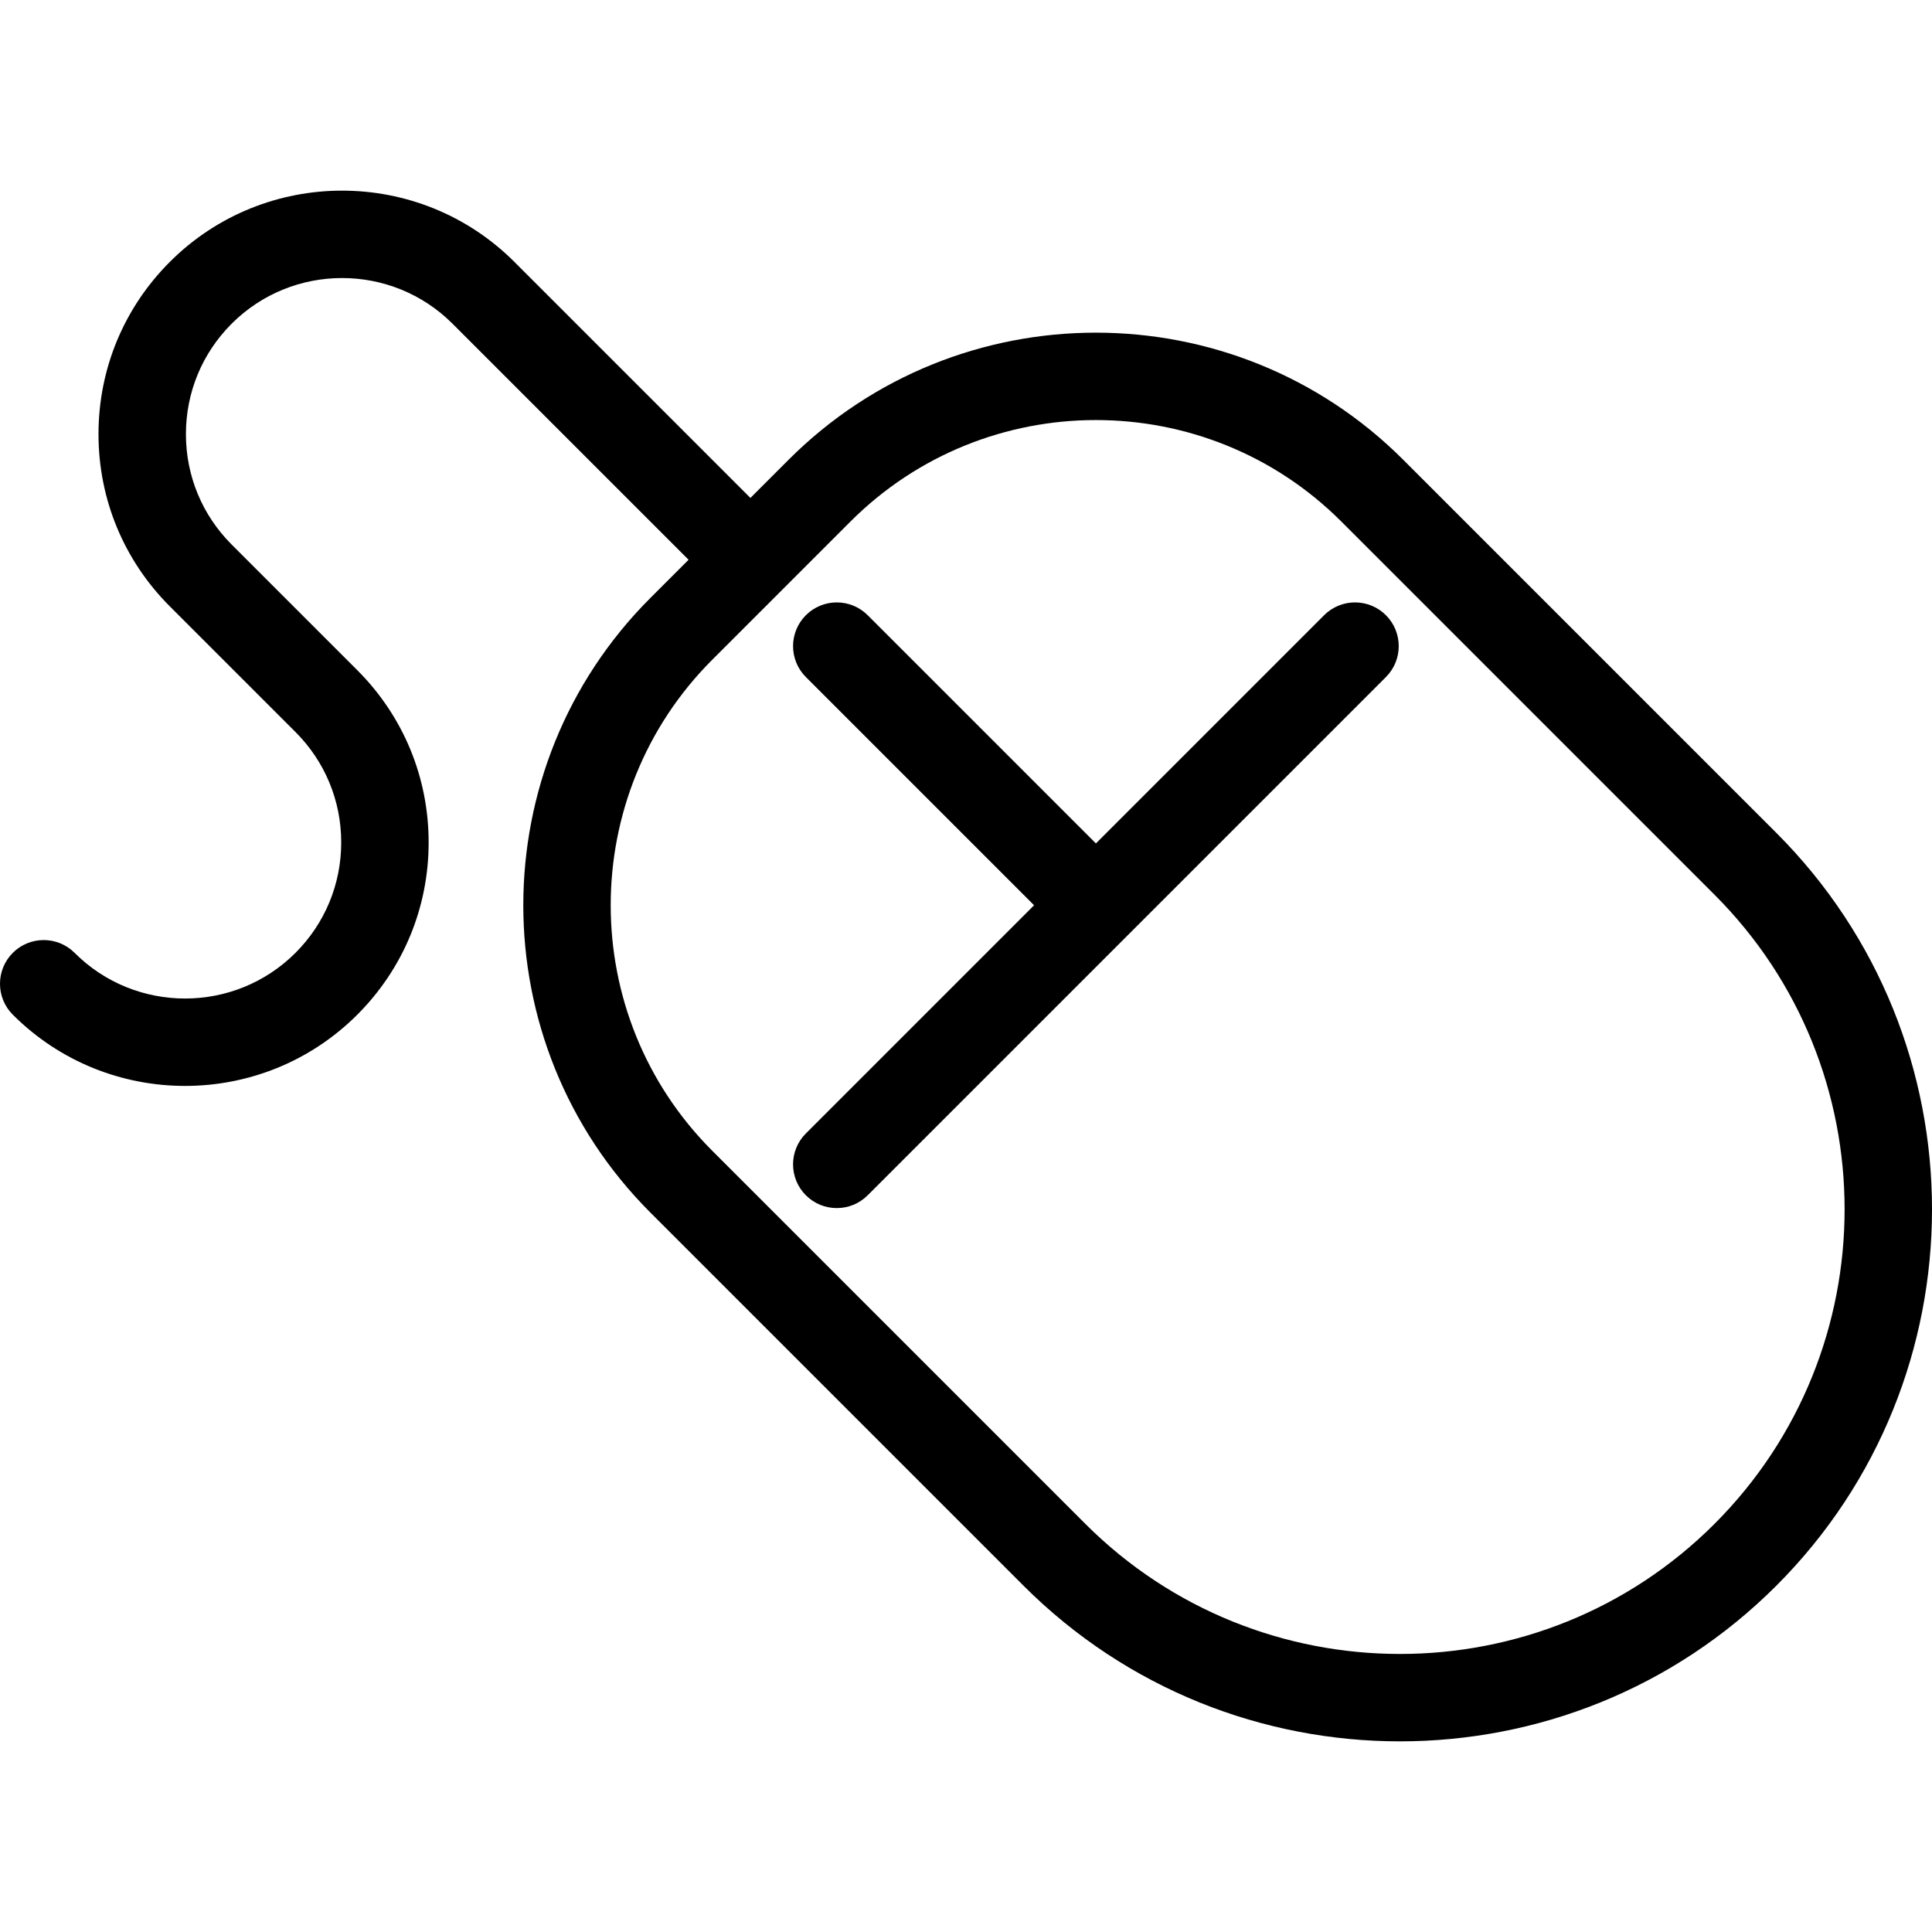<?xml version="1.0" encoding="iso-8859-1"?>
<!-- Uploaded to: SVG Repo, www.svgrepo.com, Generator: SVG Repo Mixer Tools -->
<!DOCTYPE svg PUBLIC "-//W3C//DTD SVG 1.1//EN" "http://www.w3.org/Graphics/SVG/1.1/DTD/svg11.dtd">
<svg fill="#000000" height="800px" width="800px" version="1.1" id="Capa_1" xmlns="http://www.w3.org/2000/svg" xmlns:xlink="http://www.w3.org/1999/xlink" 
	 viewBox="0 0 441.943 441.943" xml:space="preserve">
<g>
	<path d="M406.336,190.52l-85.354-85.354c-38.76-38.76-101.83-38.761-140.591,0l-8.735,8.735l-53.999-53.999
		c-21.725-21.724-57.077-21.724-78.804,0C28.328,70.429,22.531,84.422,22.531,99.306c0,14.885,5.796,28.878,16.321,39.402
		l28.738,28.738c6.748,6.747,10.463,15.718,10.463,25.26s-3.716,18.513-10.463,25.26c-13.928,13.928-36.591,13.928-50.52,0
		c-3.905-3.904-10.237-3.904-14.142,0c-3.905,3.905-3.905,10.237,0,14.143c21.727,21.727,57.078,21.727,78.803,0
		c10.525-10.524,16.321-24.518,16.321-39.402c0-14.884-5.796-28.877-16.321-39.402l-28.739-28.738
		c-6.747-6.747-10.463-15.718-10.463-25.26s3.716-18.513,10.463-25.26c13.929-13.928,36.592-13.928,50.52,0l53.999,53.998
		l-8.736,8.735c-38.761,38.761-38.761,101.83,0,140.593l85.354,85.354c23.738,23.738,54.92,35.607,86.103,35.607
		c31.182,0,62.363-11.869,86.103-35.607C453.813,315.248,453.813,237.997,406.336,190.52z M392.193,348.583
		c-19.842,19.842-45.896,29.762-71.96,29.759c-26.058-0.002-52.123-9.922-71.96-29.759l-85.354-85.354
		c-30.963-30.964-30.963-81.345,0-112.308l31.613-31.612c15.482-15.481,35.818-23.223,56.154-23.223s40.672,7.741,56.153,23.223
		l85.354,85.354C431.872,244.342,431.872,308.904,392.193,348.583z"/>
	<path d="M302.888,140.73l-52.202,52.202l-52.202-52.202c-3.905-3.904-10.237-3.904-14.143,0c-3.905,3.905-3.905,10.237,0,14.143
		l52.202,52.202l-52.202,52.202c-3.905,3.905-3.905,10.237,0,14.143c1.953,1.952,4.512,2.929,7.071,2.929s5.119-0.977,7.071-2.929
		L317.03,154.873c3.905-3.905,3.905-10.237,0-14.143C313.124,136.826,306.794,136.826,302.888,140.73z"/>
</g>
</svg>